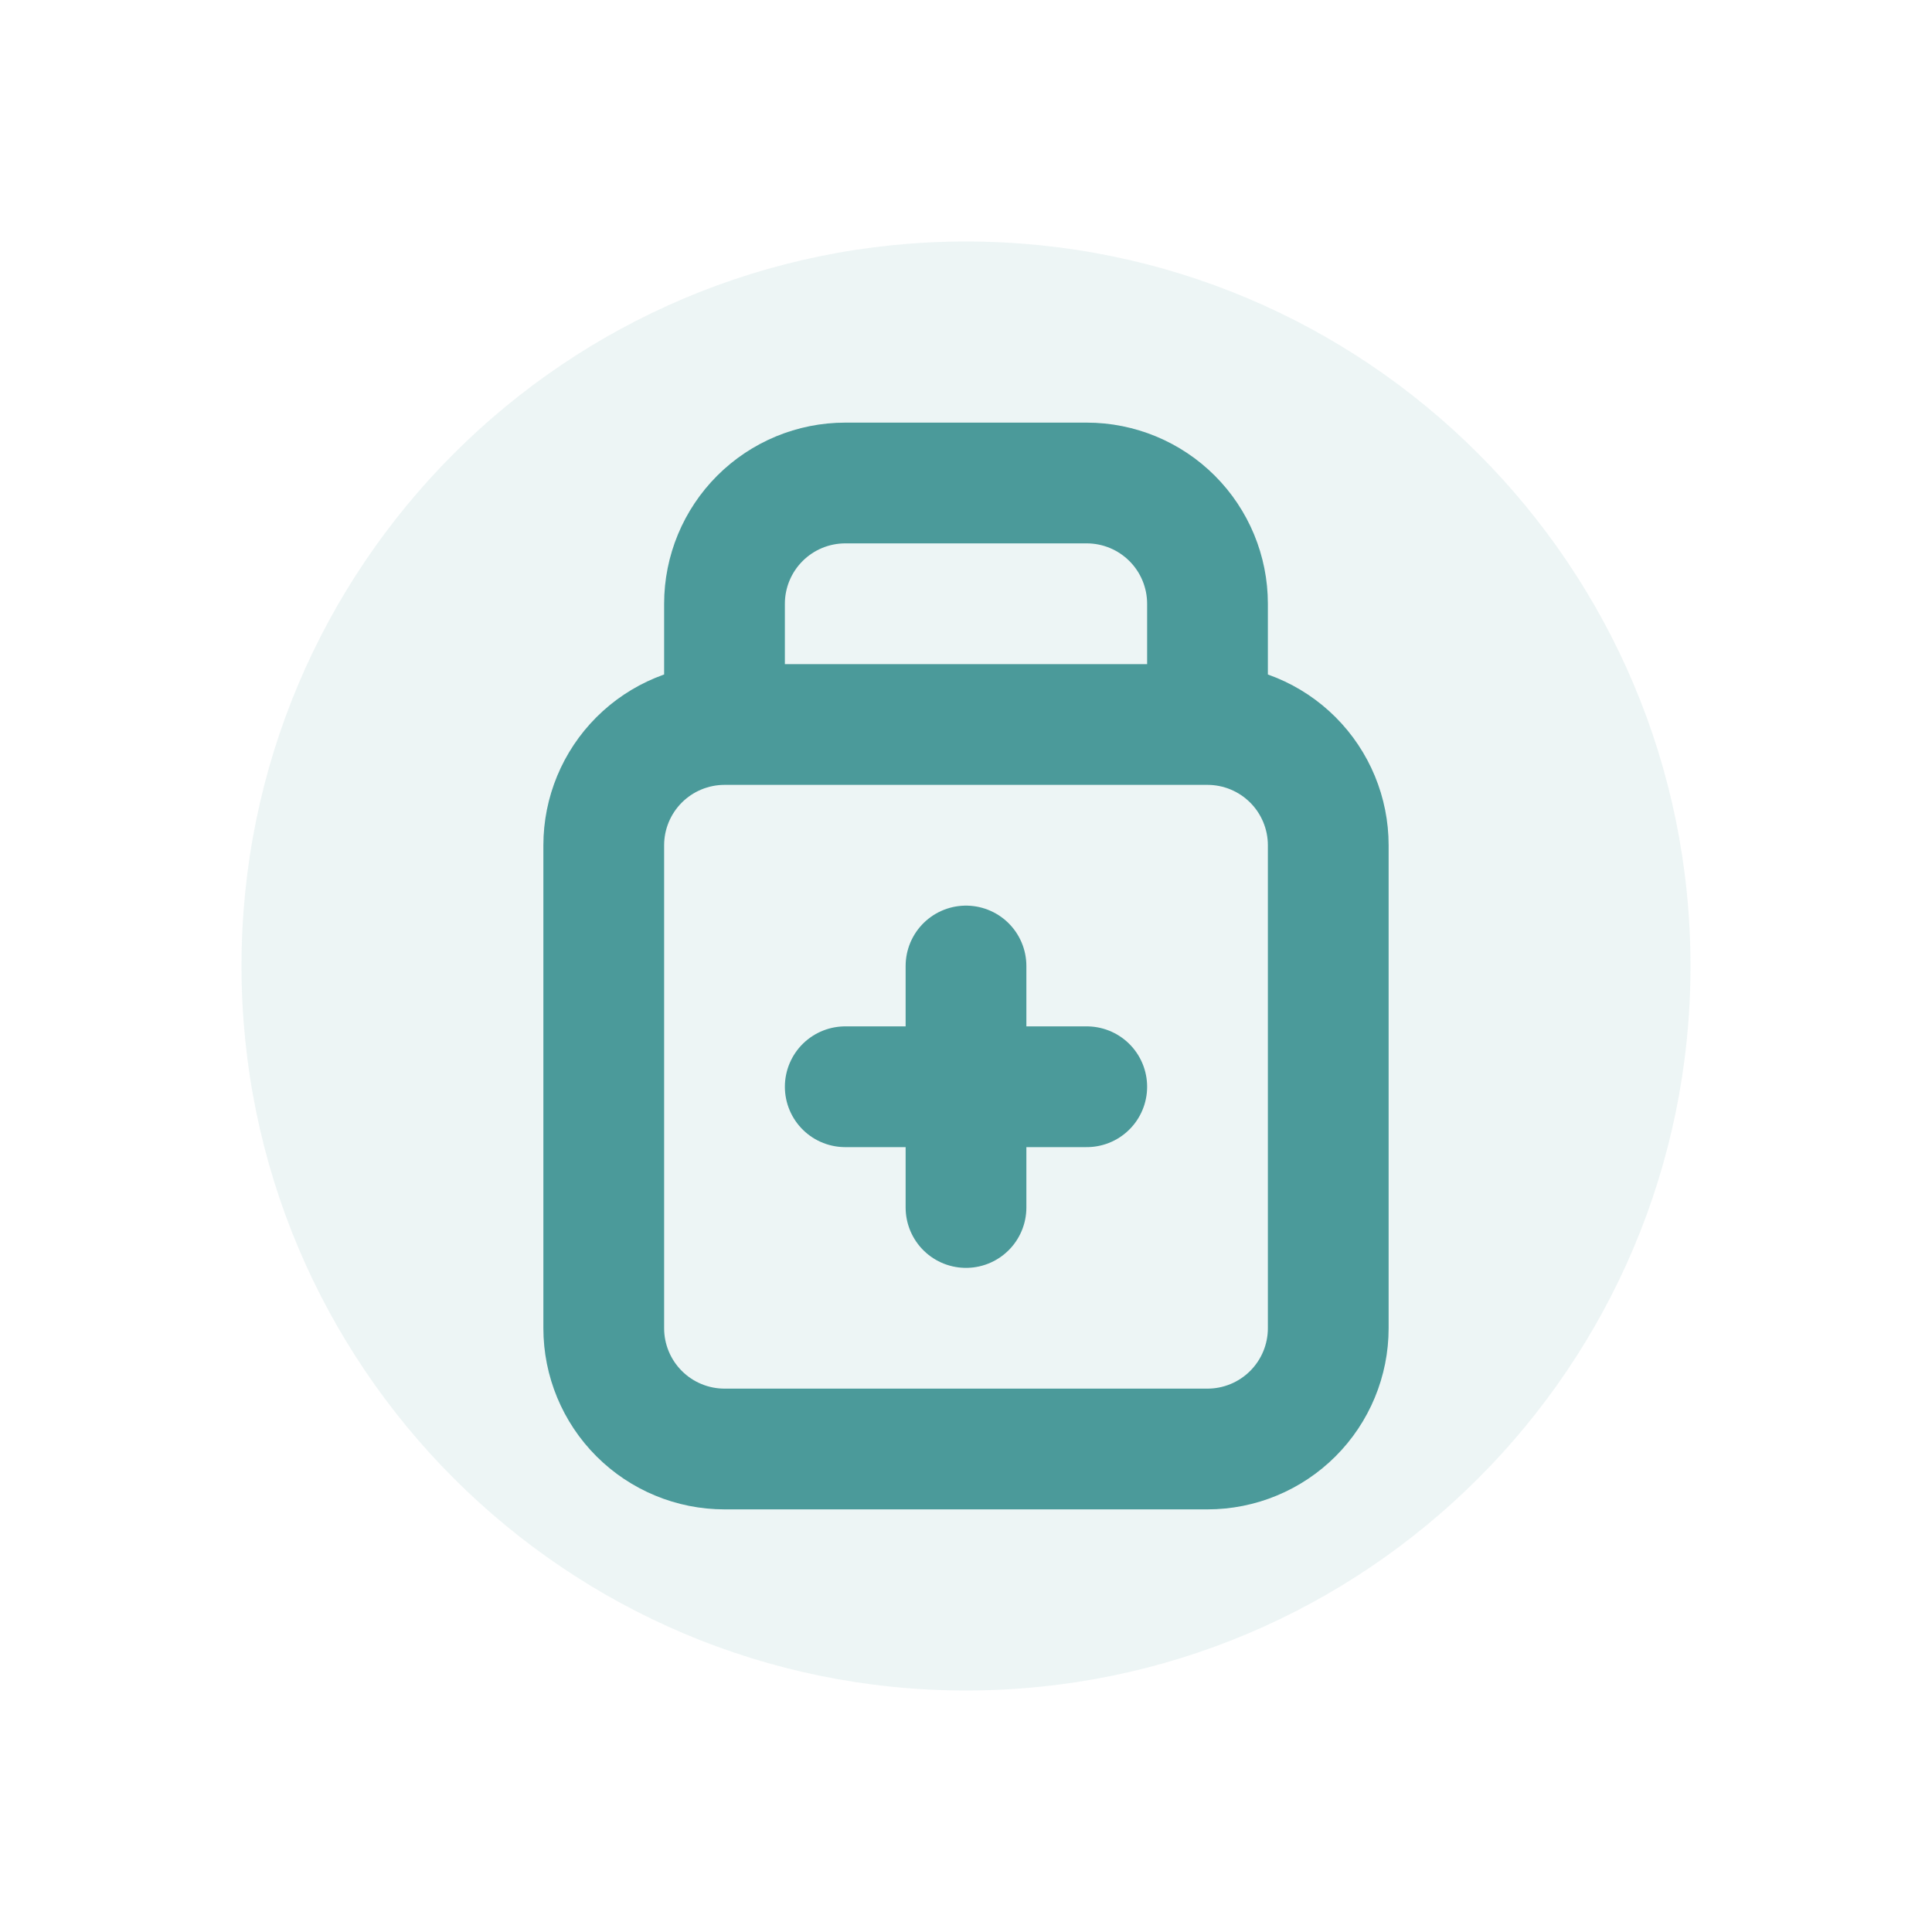 <?xml version="1.0" encoding="UTF-8"?>
<svg width="32" height="32" viewBox="0 0 32 32" fill="none" xmlns="http://www.w3.org/2000/svg">
  <path d="M16 28C22.627 28 28 22.627 28 16C28 9.373 22.627 4 16 4C9.373 4 4 9.373 4 16C4 22.627 9.373 28 16 28Z" fill="#4B9A9A" fill-opacity="0.1"/>
  <path d="M20 12V10C20 9.47 19.789 8.961 19.414 8.586C19.039 8.211 18.53 8 18 8H14C13.47 8 12.961 8.211 12.586 8.586C12.211 8.961 12 9.47 12 10V12M20 12C20.53 12 21.039 12.211 21.414 12.586C21.789 12.961 22 13.47 22 14V22C22 22.53 21.789 23.039 21.414 23.414C21.039 23.789 20.53 24 20 24H12C11.47 24 10.961 23.789 10.586 23.414C10.211 23.039 10 22.53 10 22V14C10 13.47 10.211 12.961 10.586 12.586C10.961 12.211 11.47 12 12 12M20 12H12M16 16V20M18 18H14" stroke="#4B9A9A" stroke-width="2" stroke-linecap="round" stroke-linejoin="round"/>
</svg>